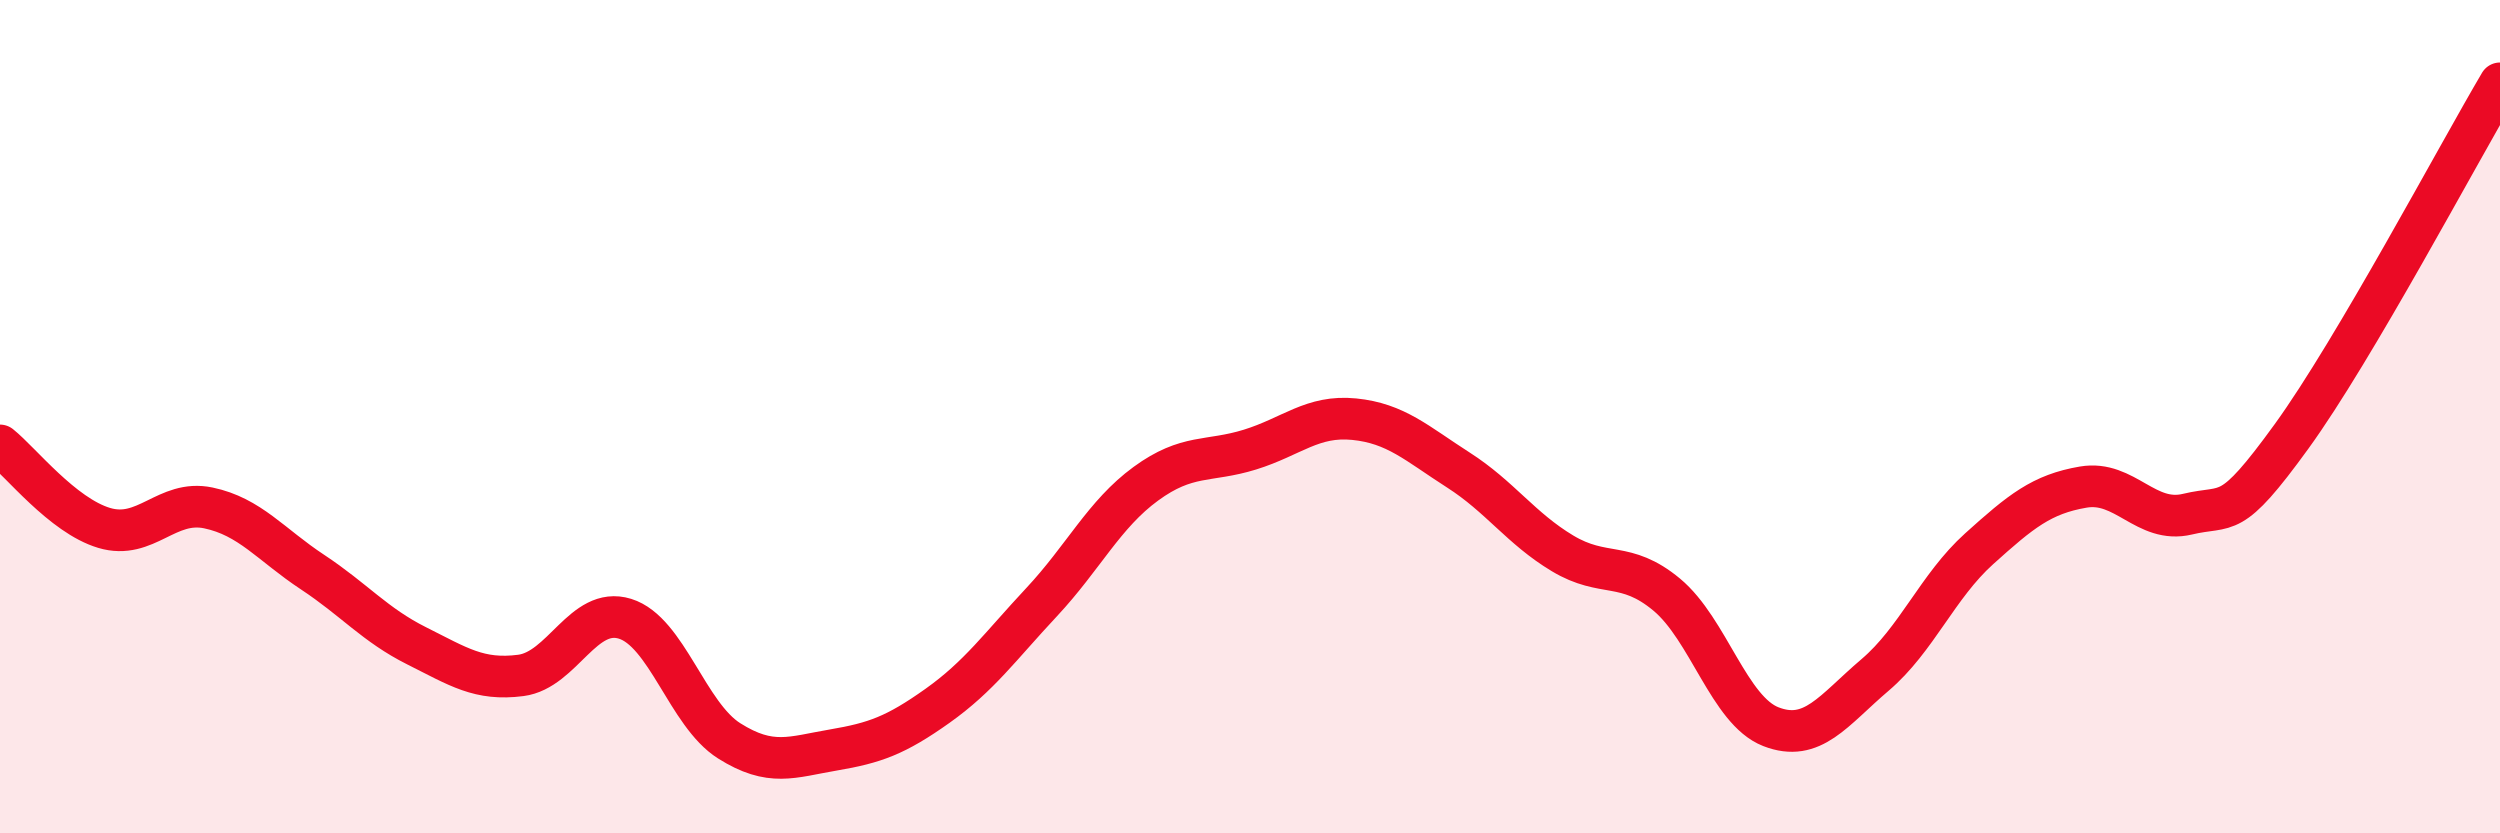 
    <svg width="60" height="20" viewBox="0 0 60 20" xmlns="http://www.w3.org/2000/svg">
      <path
        d="M 0,10.69 C 0.5,11.09 1.5,12.37 2.5,12.67 C 3.5,12.97 4,11.98 5,12.19 C 6,12.4 6.5,13.07 7.5,13.73 C 8.5,14.39 9,15 10,15.5 C 11,16 11.5,16.34 12.5,16.21 C 13.5,16.08 14,14.54 15,14.85 C 16,15.16 16.5,17.15 17.5,17.78 C 18.5,18.41 19,18.17 20,18 C 21,17.83 21.5,17.65 22.5,16.94 C 23.5,16.23 24,15.52 25,14.45 C 26,13.38 26.5,12.34 27.5,11.61 C 28.5,10.88 29,11.1 30,10.79 C 31,10.48 31.5,9.96 32.5,10.06 C 33.5,10.16 34,10.64 35,11.28 C 36,11.92 36.5,12.68 37.5,13.28 C 38.5,13.88 39,13.44 40,14.27 C 41,15.1 41.5,17.05 42.5,17.44 C 43.5,17.83 44,17.05 45,16.2 C 46,15.35 46.5,14.07 47.5,13.17 C 48.5,12.27 49,11.86 50,11.69 C 51,11.52 51.5,12.58 52.5,12.34 C 53.5,12.1 53.5,12.54 55,10.47 C 56.5,8.4 59,3.69 60,2L60 20L0 20Z"
        fill="#EB0A25"
        opacity="0.1"
        stroke-linecap="round"
        stroke-linejoin="round"
      />
      <path
        d="M 0,10.69 C 0.5,11.09 1.5,12.37 2.5,12.67 C 3.5,12.97 4,11.98 5,12.19 C 6,12.4 6.5,13.07 7.5,13.73 C 8.5,14.39 9,15 10,15.5 C 11,16 11.5,16.34 12.5,16.21 C 13.5,16.08 14,14.54 15,14.85 C 16,15.16 16.5,17.15 17.5,17.78 C 18.5,18.41 19,18.17 20,18 C 21,17.83 21.5,17.65 22.5,16.94 C 23.5,16.23 24,15.52 25,14.45 C 26,13.38 26.5,12.34 27.5,11.61 C 28.5,10.88 29,11.1 30,10.79 C 31,10.48 31.5,9.96 32.5,10.06 C 33.5,10.16 34,10.64 35,11.28 C 36,11.92 36.5,12.68 37.5,13.28 C 38.5,13.88 39,13.44 40,14.27 C 41,15.1 41.5,17.05 42.5,17.44 C 43.5,17.83 44,17.05 45,16.2 C 46,15.35 46.5,14.07 47.5,13.17 C 48.5,12.27 49,11.86 50,11.69 C 51,11.52 51.5,12.58 52.5,12.34 C 53.5,12.1 53.5,12.54 55,10.47 C 56.5,8.4 59,3.69 60,2"
        stroke="#EB0A25"
        stroke-width="1"
        fill="none"
        stroke-linecap="round"
        stroke-linejoin="round"
      />
    </svg>
  